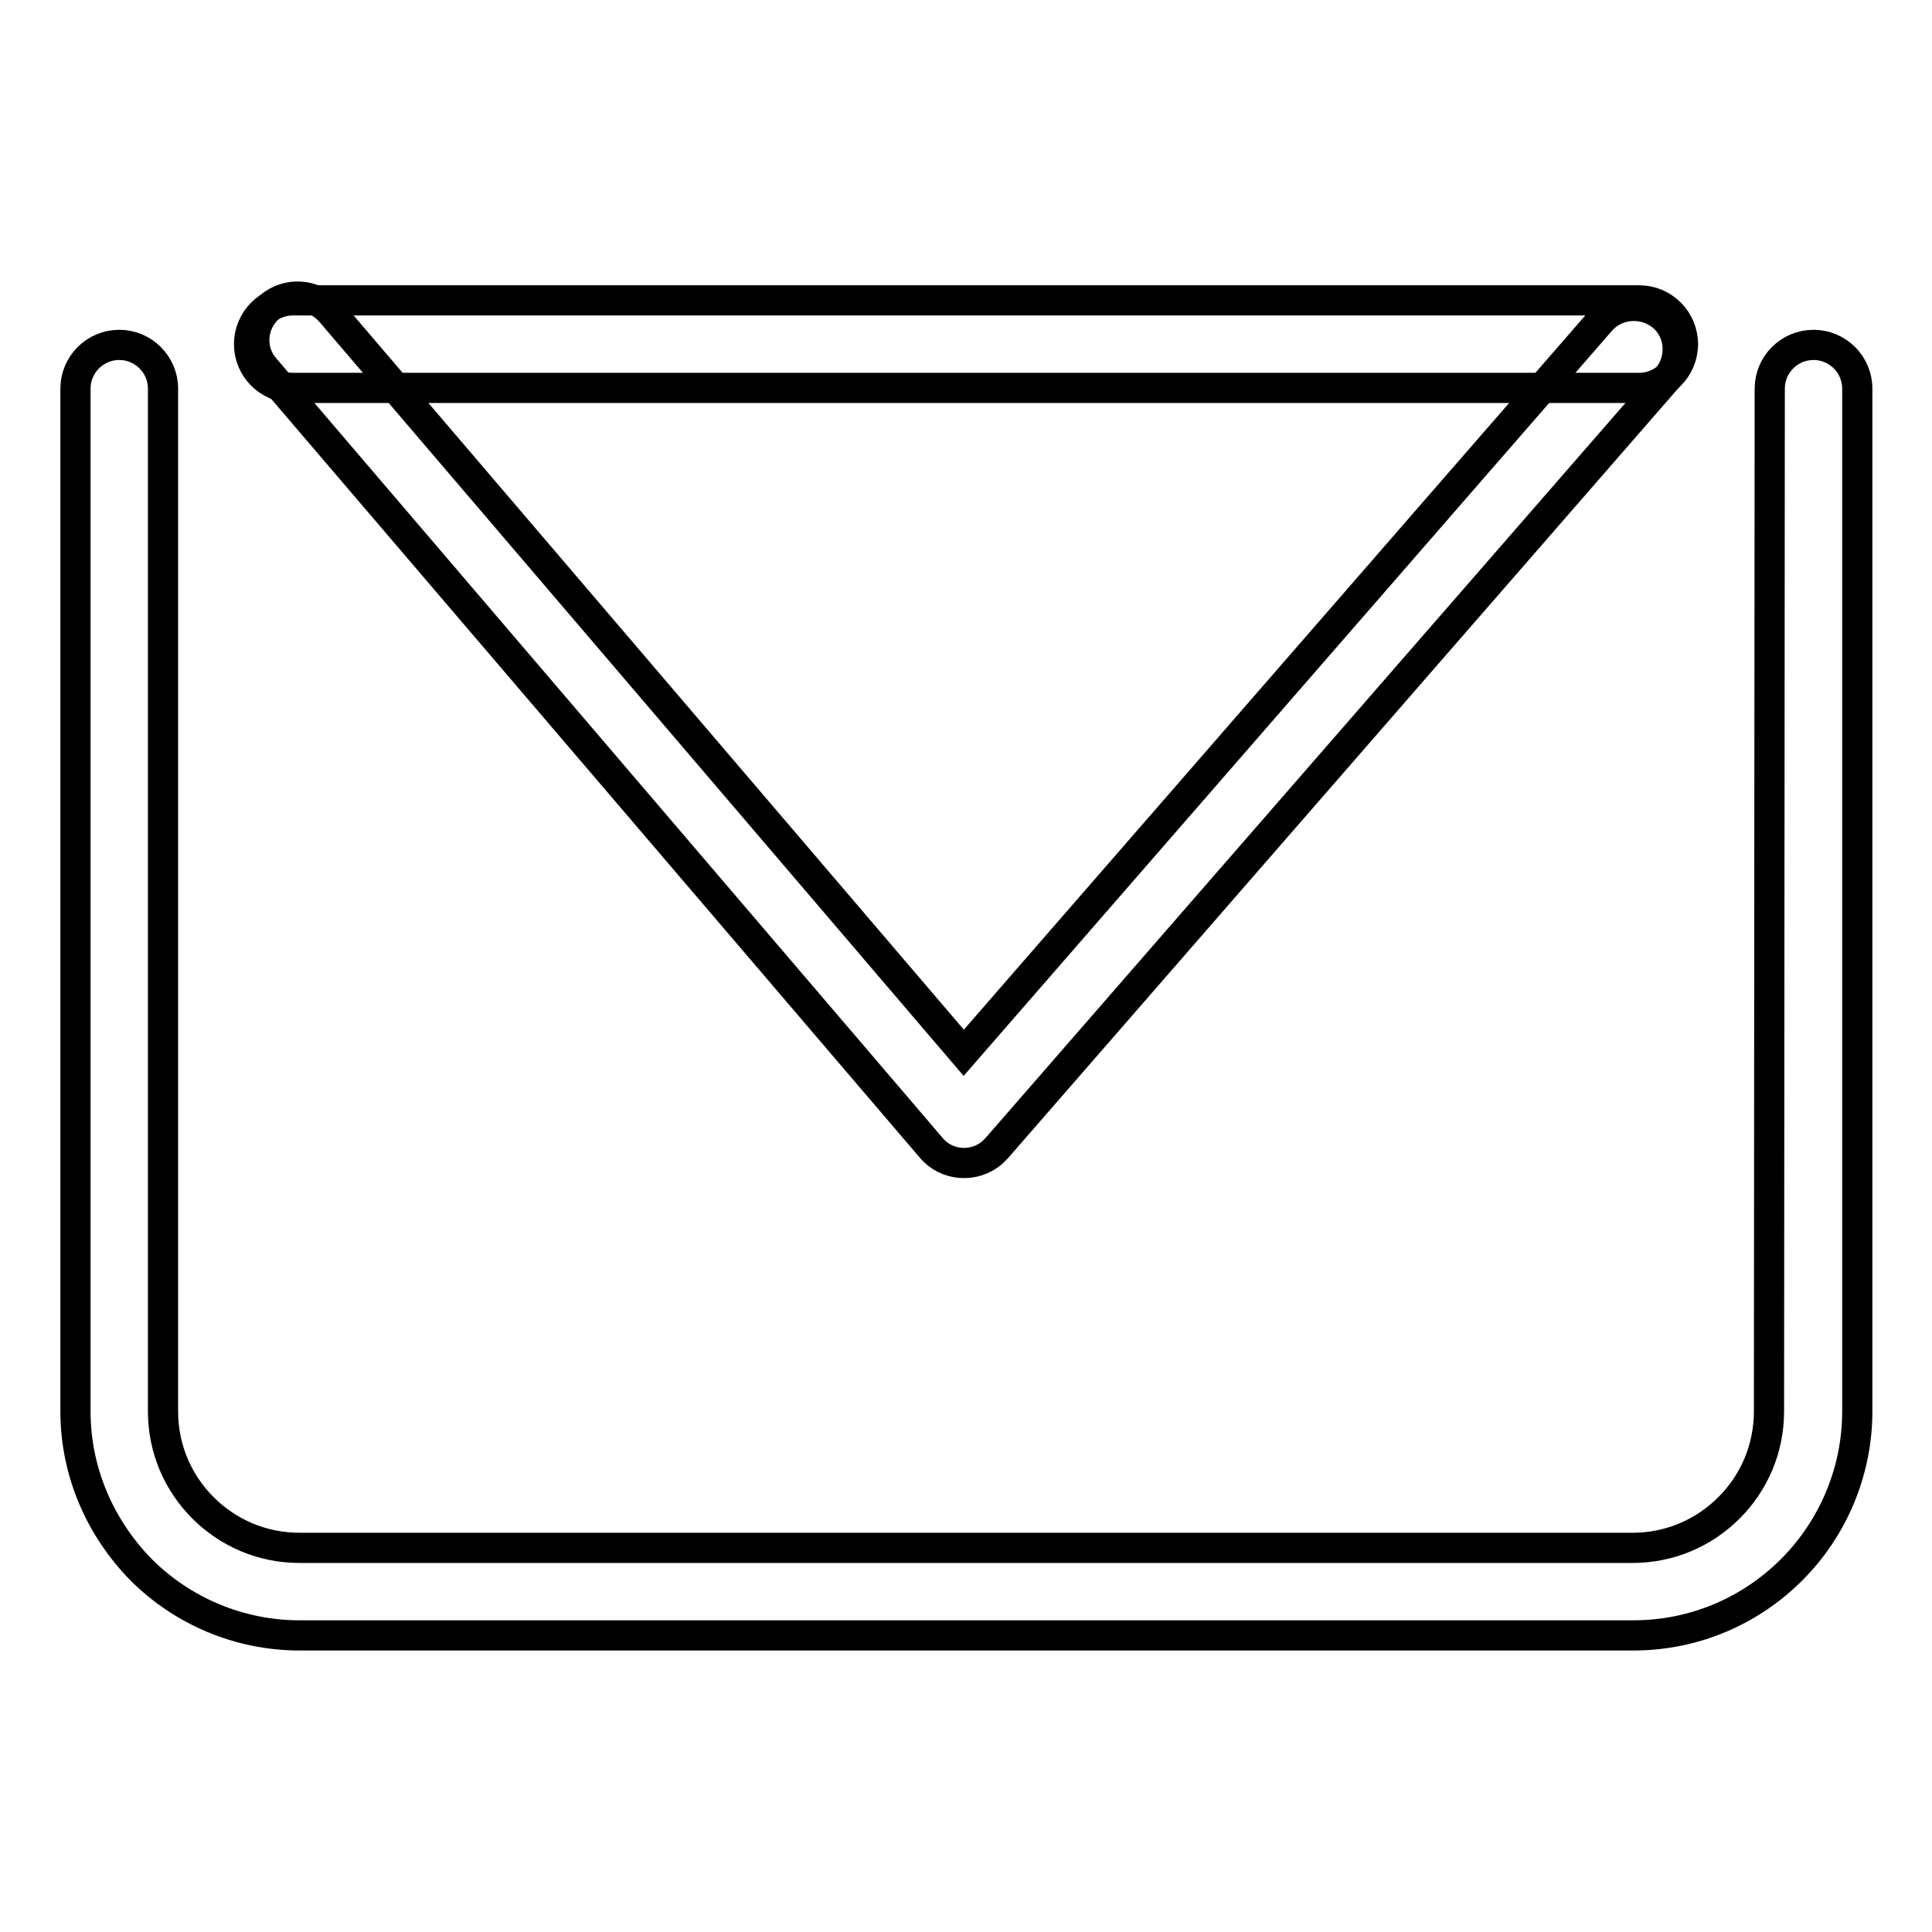 <?xml version="1.0" encoding="utf-8"?>
<!-- Svg Vector Icons : http://www.onlinewebfonts.com/icon -->
<!DOCTYPE svg PUBLIC "-//W3C//DTD SVG 1.1//EN" "http://www.w3.org/Graphics/SVG/1.1/DTD/svg11.dtd">
<svg version="1.1" xmlns="http://www.w3.org/2000/svg" xmlns:xlink="http://www.w3.org/1999/xlink" x="0px" y="0px" viewBox="0 0 256 256" enable-background="new 0 0 256 256" xml:space="preserve">
<g><g><path stroke-width="4" fill-opacity="0" stroke="#000000"  d="M35.1,48.8c-2.1-2.4-1.8-6,0.6-8.1c2.4-2.1,6-1.8,8.1,0.6l83.9,98.2l84.4-97c2.1-2.4,5.8-2.6,8.2-0.6s2.7,5.7,0.6,8.2l-88.8,102l0,0c-0.2,0.2-0.4,0.4-0.6,0.6c-2.4,2.1-6.1,1.8-8.1-0.6L35.1,48.8z"/><path stroke-width="4" fill-opacity="0" stroke="#000000"  d="M234.5,51.5c0-3.2,2.6-5.8,5.8-5.8c3.2,0,5.8,2.6,5.8,5.8V187c0,8.1-3.3,15.6-8.7,21l0,0c-5.4,5.4-12.8,8.7-21,8.7H39.7c-8.1,0-15.6-3.3-21-8.7v0l0,0c-5.3-5.4-8.7-12.8-8.7-21V51.5c0-3.2,2.6-5.8,5.8-5.8c3.2,0,5.8,2.6,5.8,5.8V187c0,5,2,9.5,5.3,12.8l0,0c3.3,3.3,7.8,5.3,12.8,5.3h176.6c5,0,9.5-2,12.8-5.3l0,0c3.3-3.3,5.3-7.8,5.3-12.8L234.5,51.5L234.5,51.5z"/><path stroke-width="4" fill-opacity="0" stroke="#000000"  d="M38.8,51.4c-3.2,0-5.8-2.6-5.8-5.8c0-3.2,2.6-5.8,5.8-5.8h178.4c3.2,0,5.8,2.6,5.8,5.8c0,3.2-2.6,5.8-5.8,5.8H38.8z"/></g></g>
</svg>